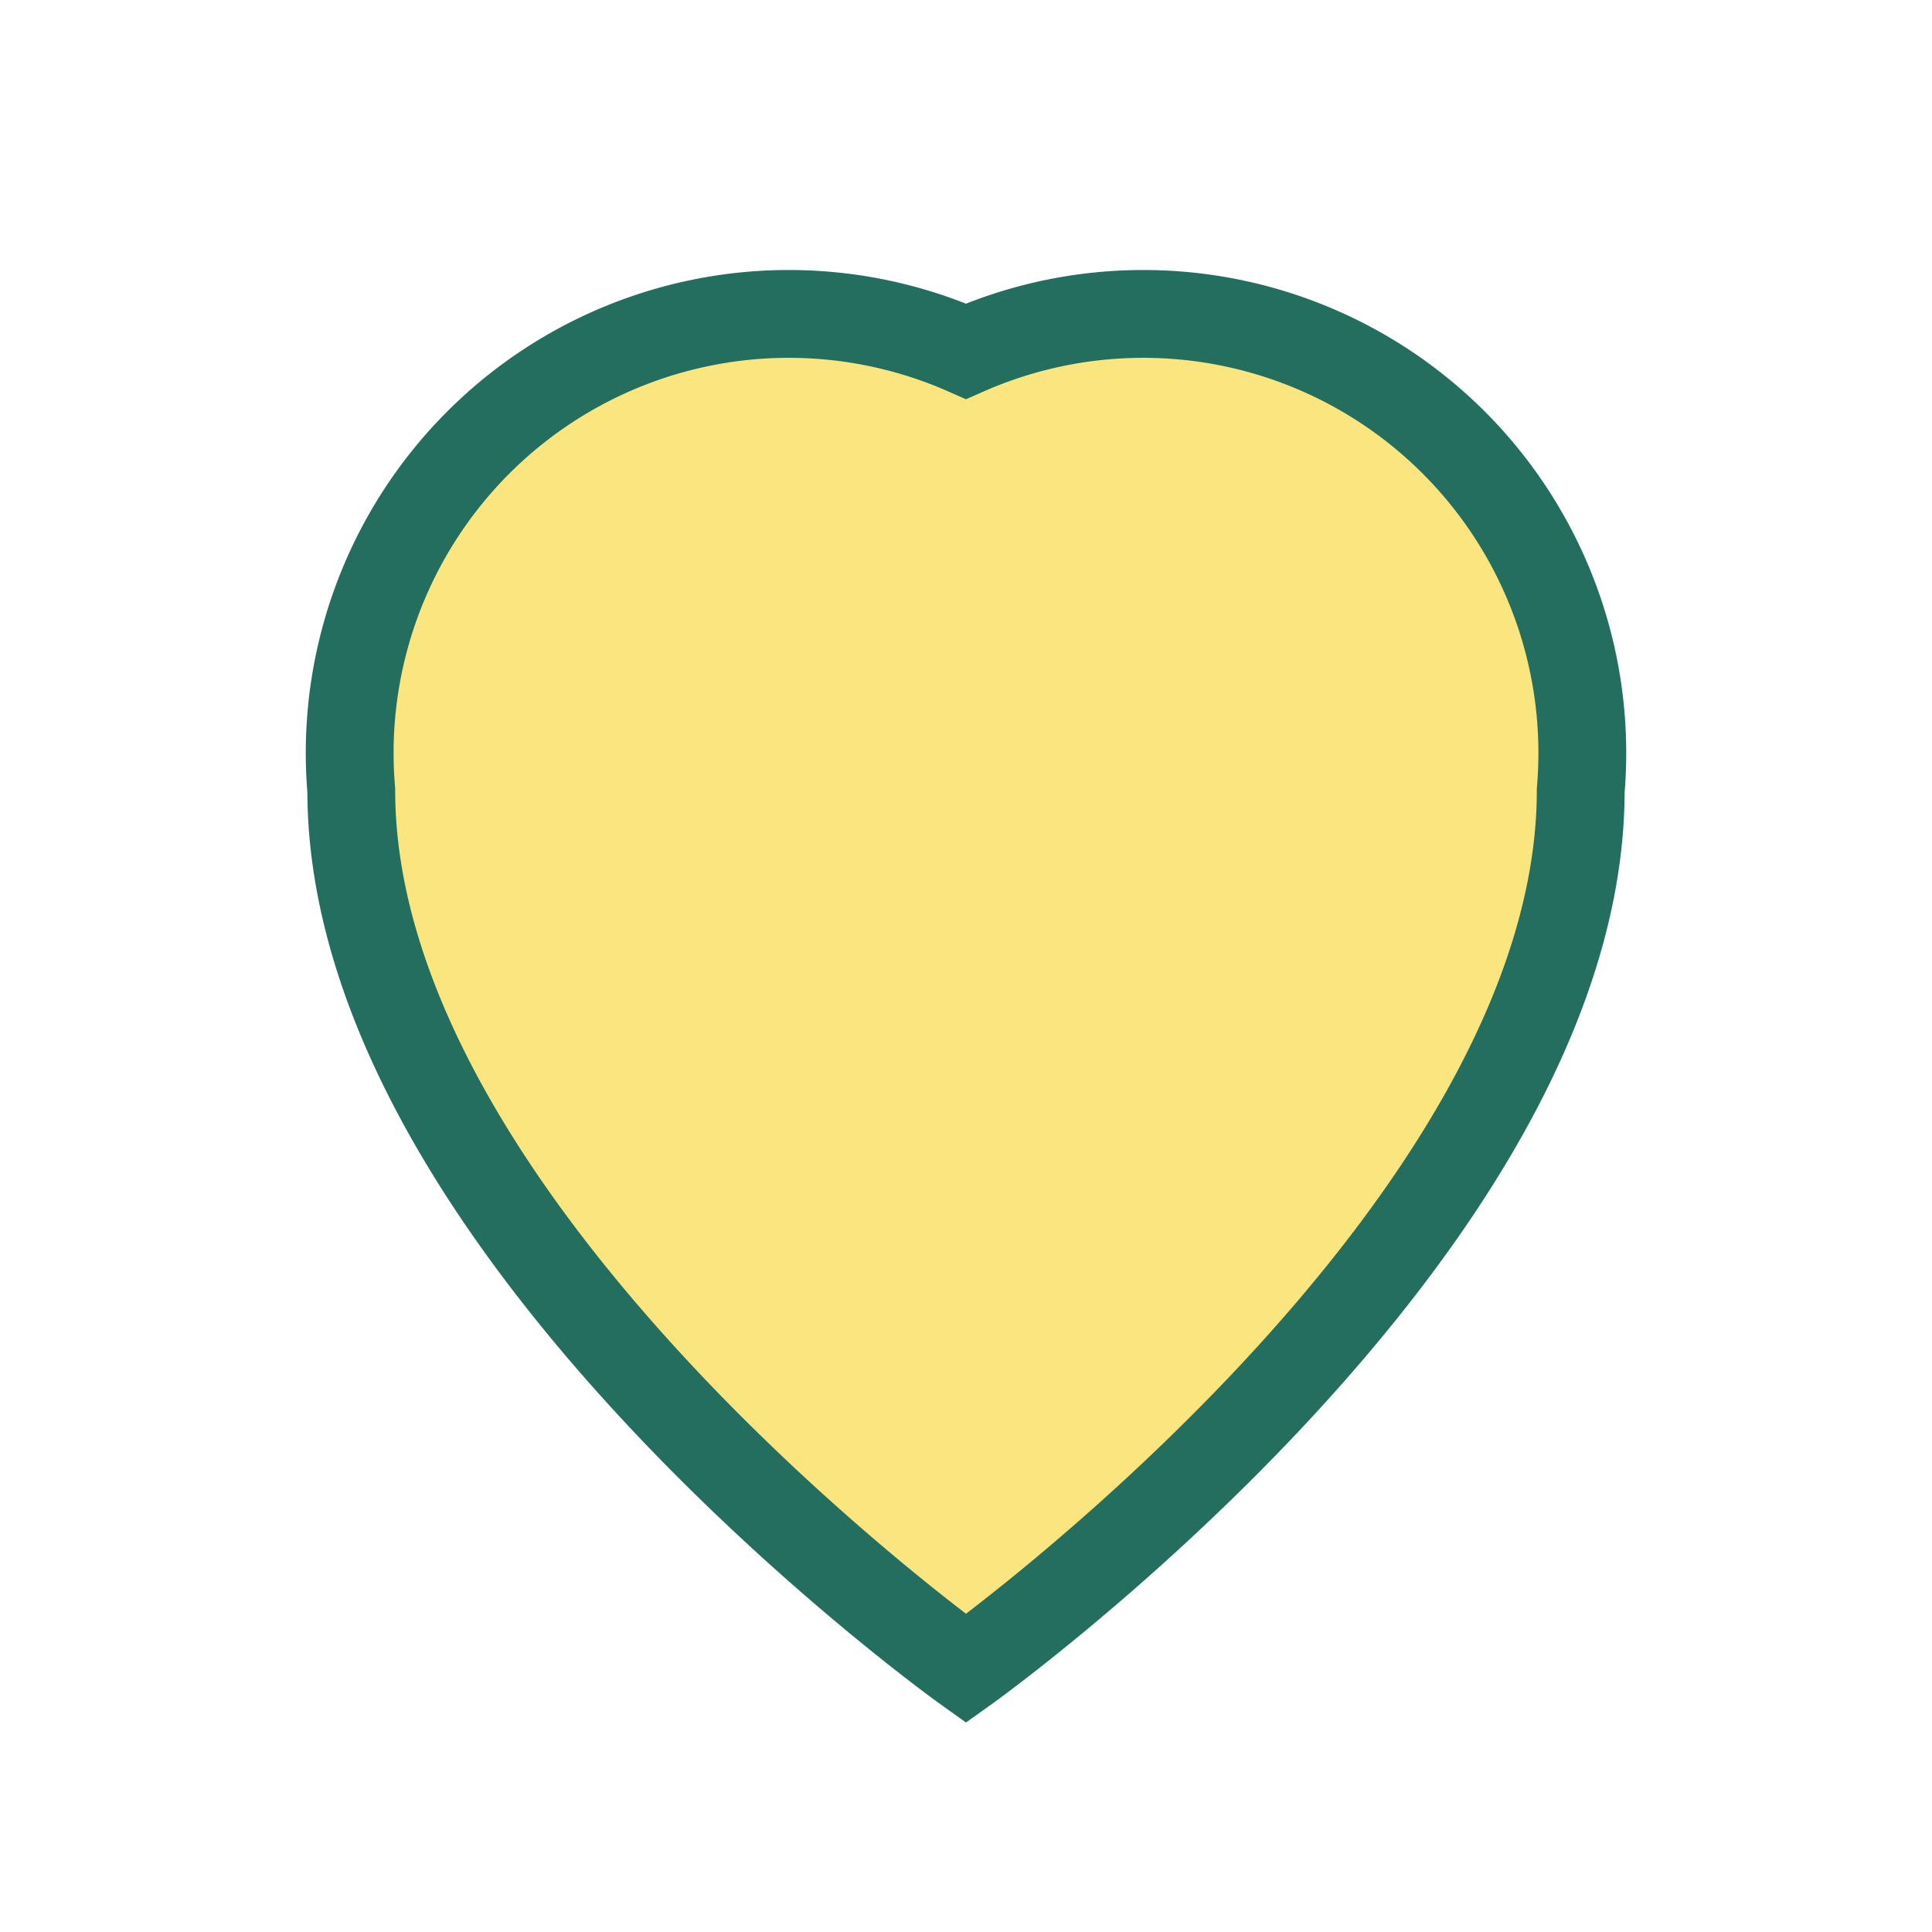 <?xml version="1.0" encoding="UTF-8"?>
<svg xmlns="http://www.w3.org/2000/svg" width="22" height="22" viewBox="0 0 22 22"><path d="M11 19s-7-5-7-10A5 5 0 0 1 11 4a5 5 0 0 1 7 5c0 5-7 10-7 10z" fill="#FAE57E" stroke="#236E5F" stroke-width="1"/></svg>